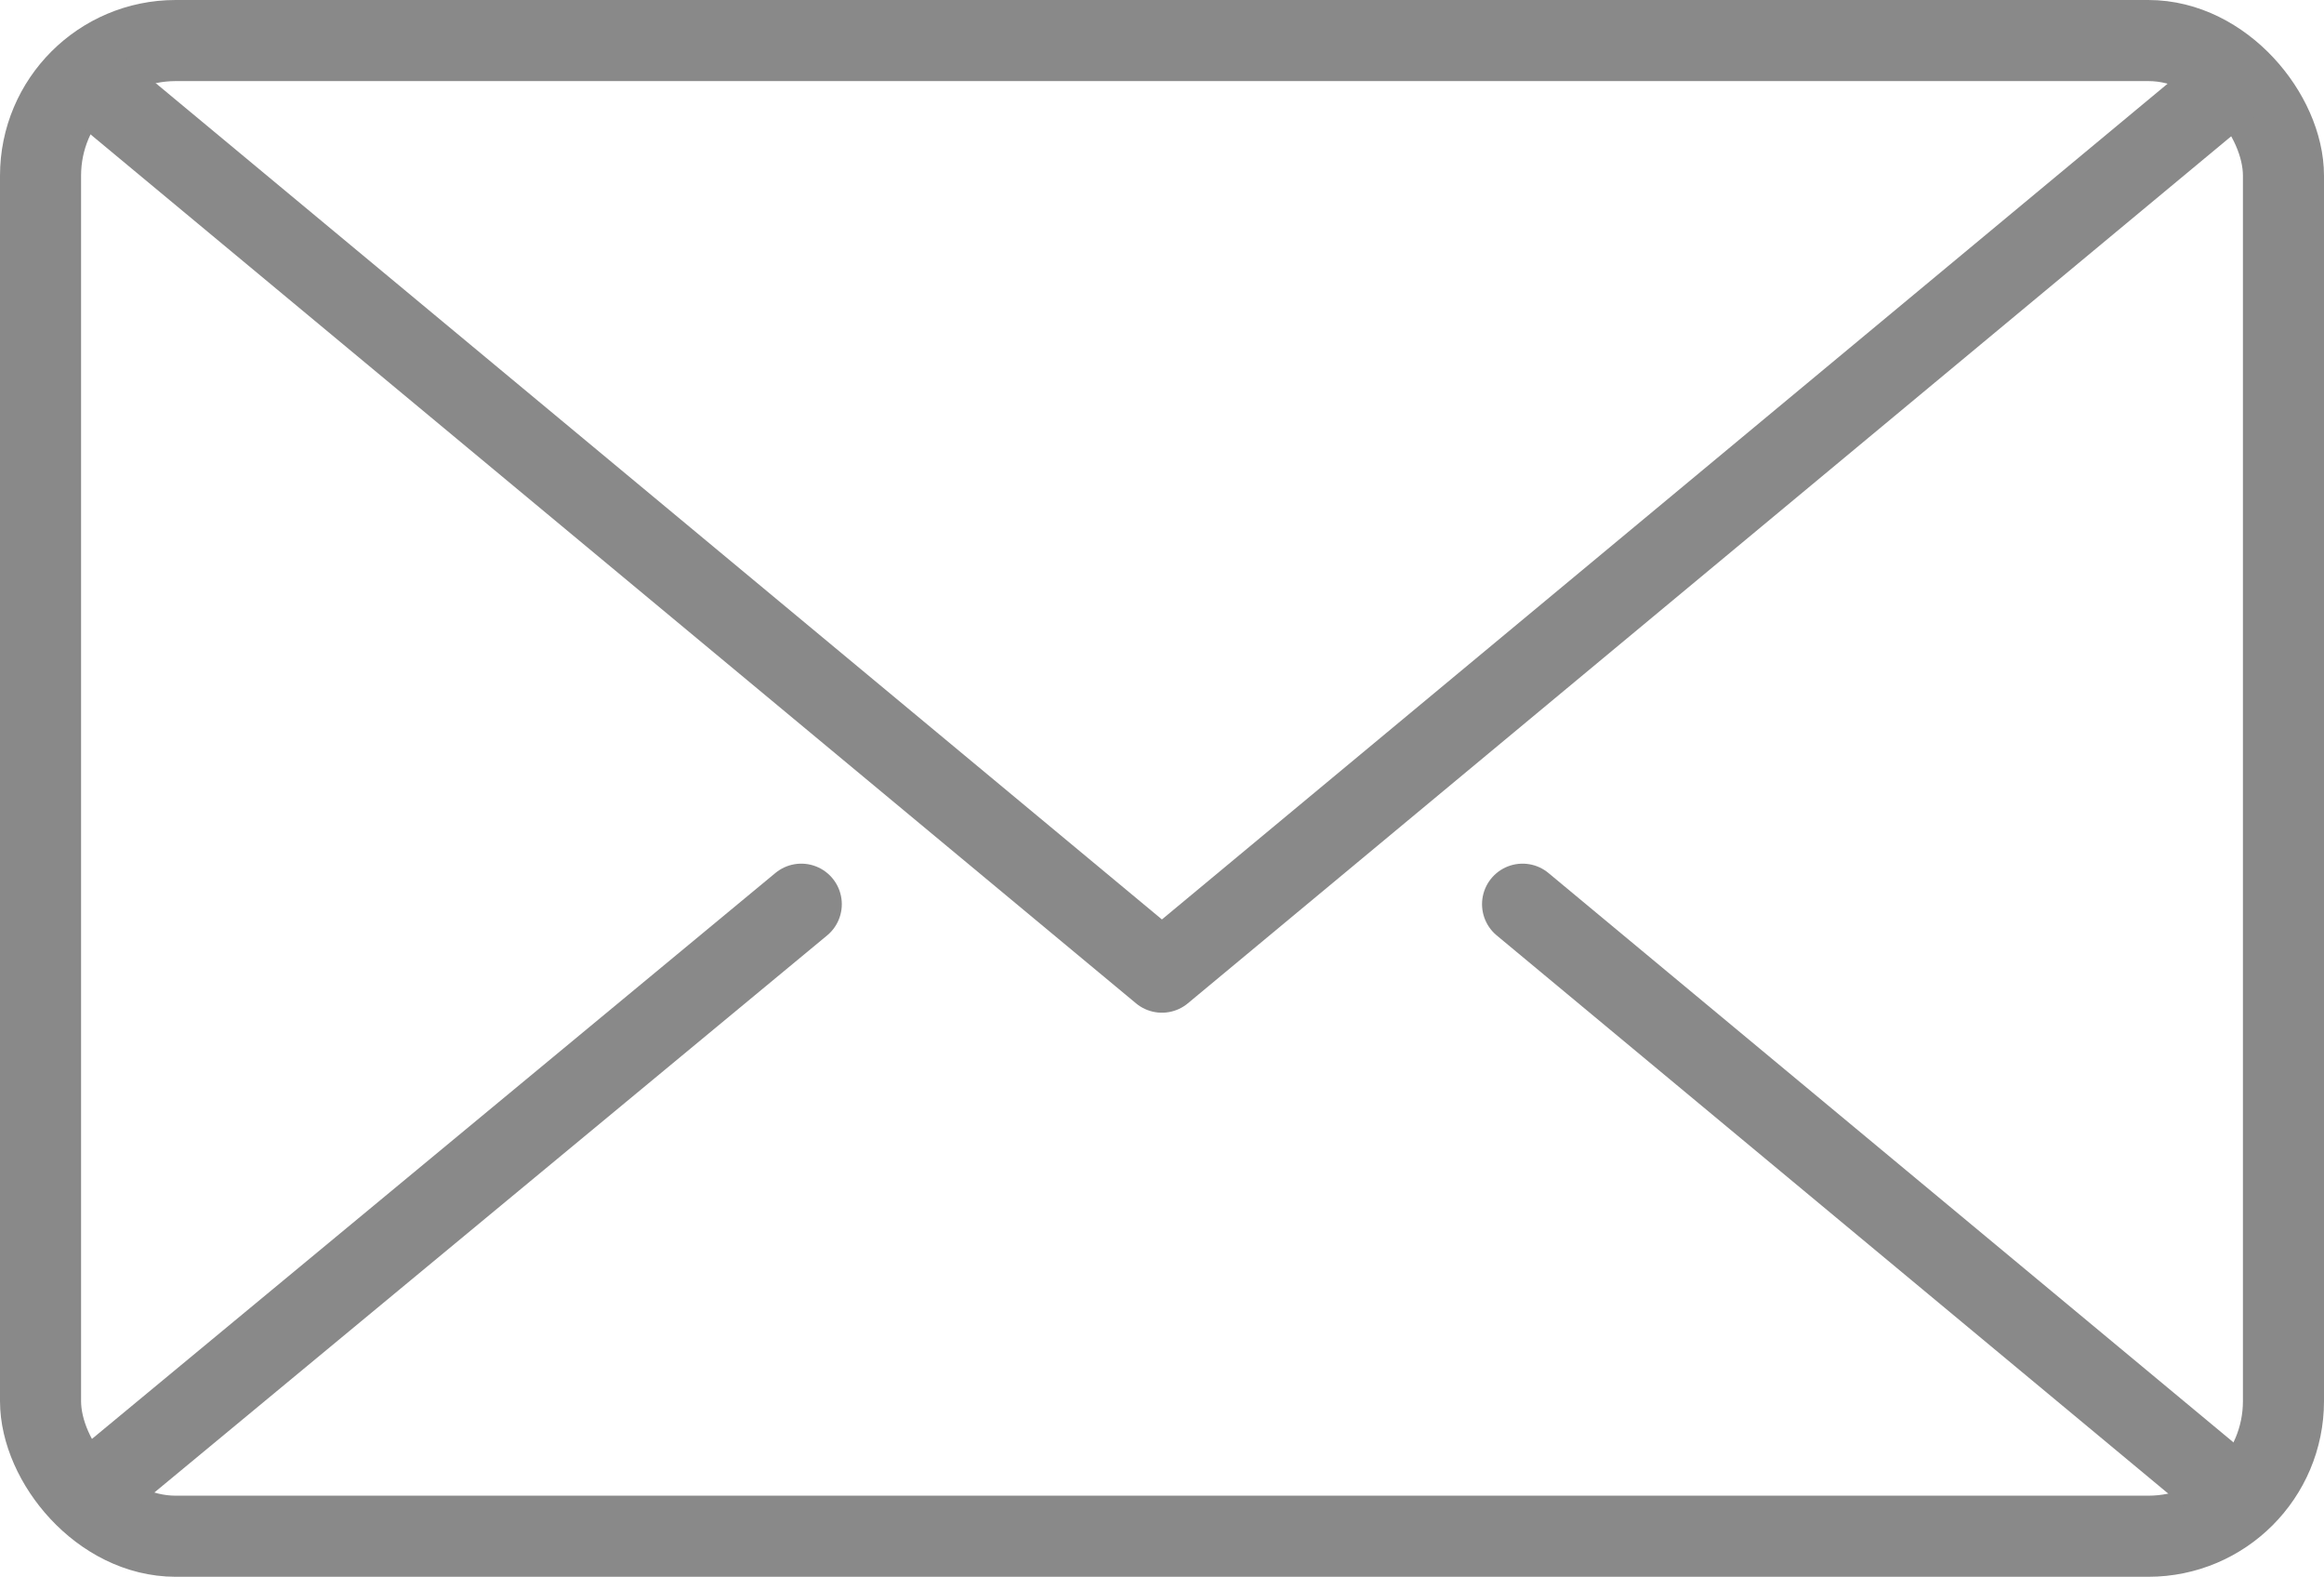 <svg xmlns="http://www.w3.org/2000/svg" width="30.1" height="20.417" viewBox="0 0 30.1 20.417">
  <g id="Groupe_1261" data-name="Groupe 1261" transform="translate(6011.234 -2012.757)">
    <rect id="Rectangle_461" data-name="Rectangle 461" width="29.05" height="19.367" rx="1.75" transform="translate(-6010.709 2013.282)" fill="none" stroke="#898989" stroke-linecap="round" stroke-linejoin="round" stroke-width="1.05"/>
    <path id="Tracé_563" data-name="Tracé 563" d="M-5982.325,2013.83l-13.86,11.515-13.9-11.55" fill="none" stroke="#898989" stroke-linecap="round" stroke-linejoin="round" stroke-width="1.05"/>
    <g id="Groupe_1260" data-name="Groupe 1260">
      <line id="Ligne_33" data-name="Ligne 33" y1="7.636" x2="9.224" transform="translate(-6010.08 2024.465)" fill="none" stroke="#898989" stroke-linecap="round" stroke-linejoin="round" stroke-width="1.05"/>
      <line id="Ligne_34" data-name="Ligne 34" x2="9.189" y2="7.636" transform="translate(-5991.514 2024.465)" fill="none" stroke="#898989" stroke-linecap="round" stroke-linejoin="round" stroke-width="1.05"/>
    </g>
  </g>
</svg>
